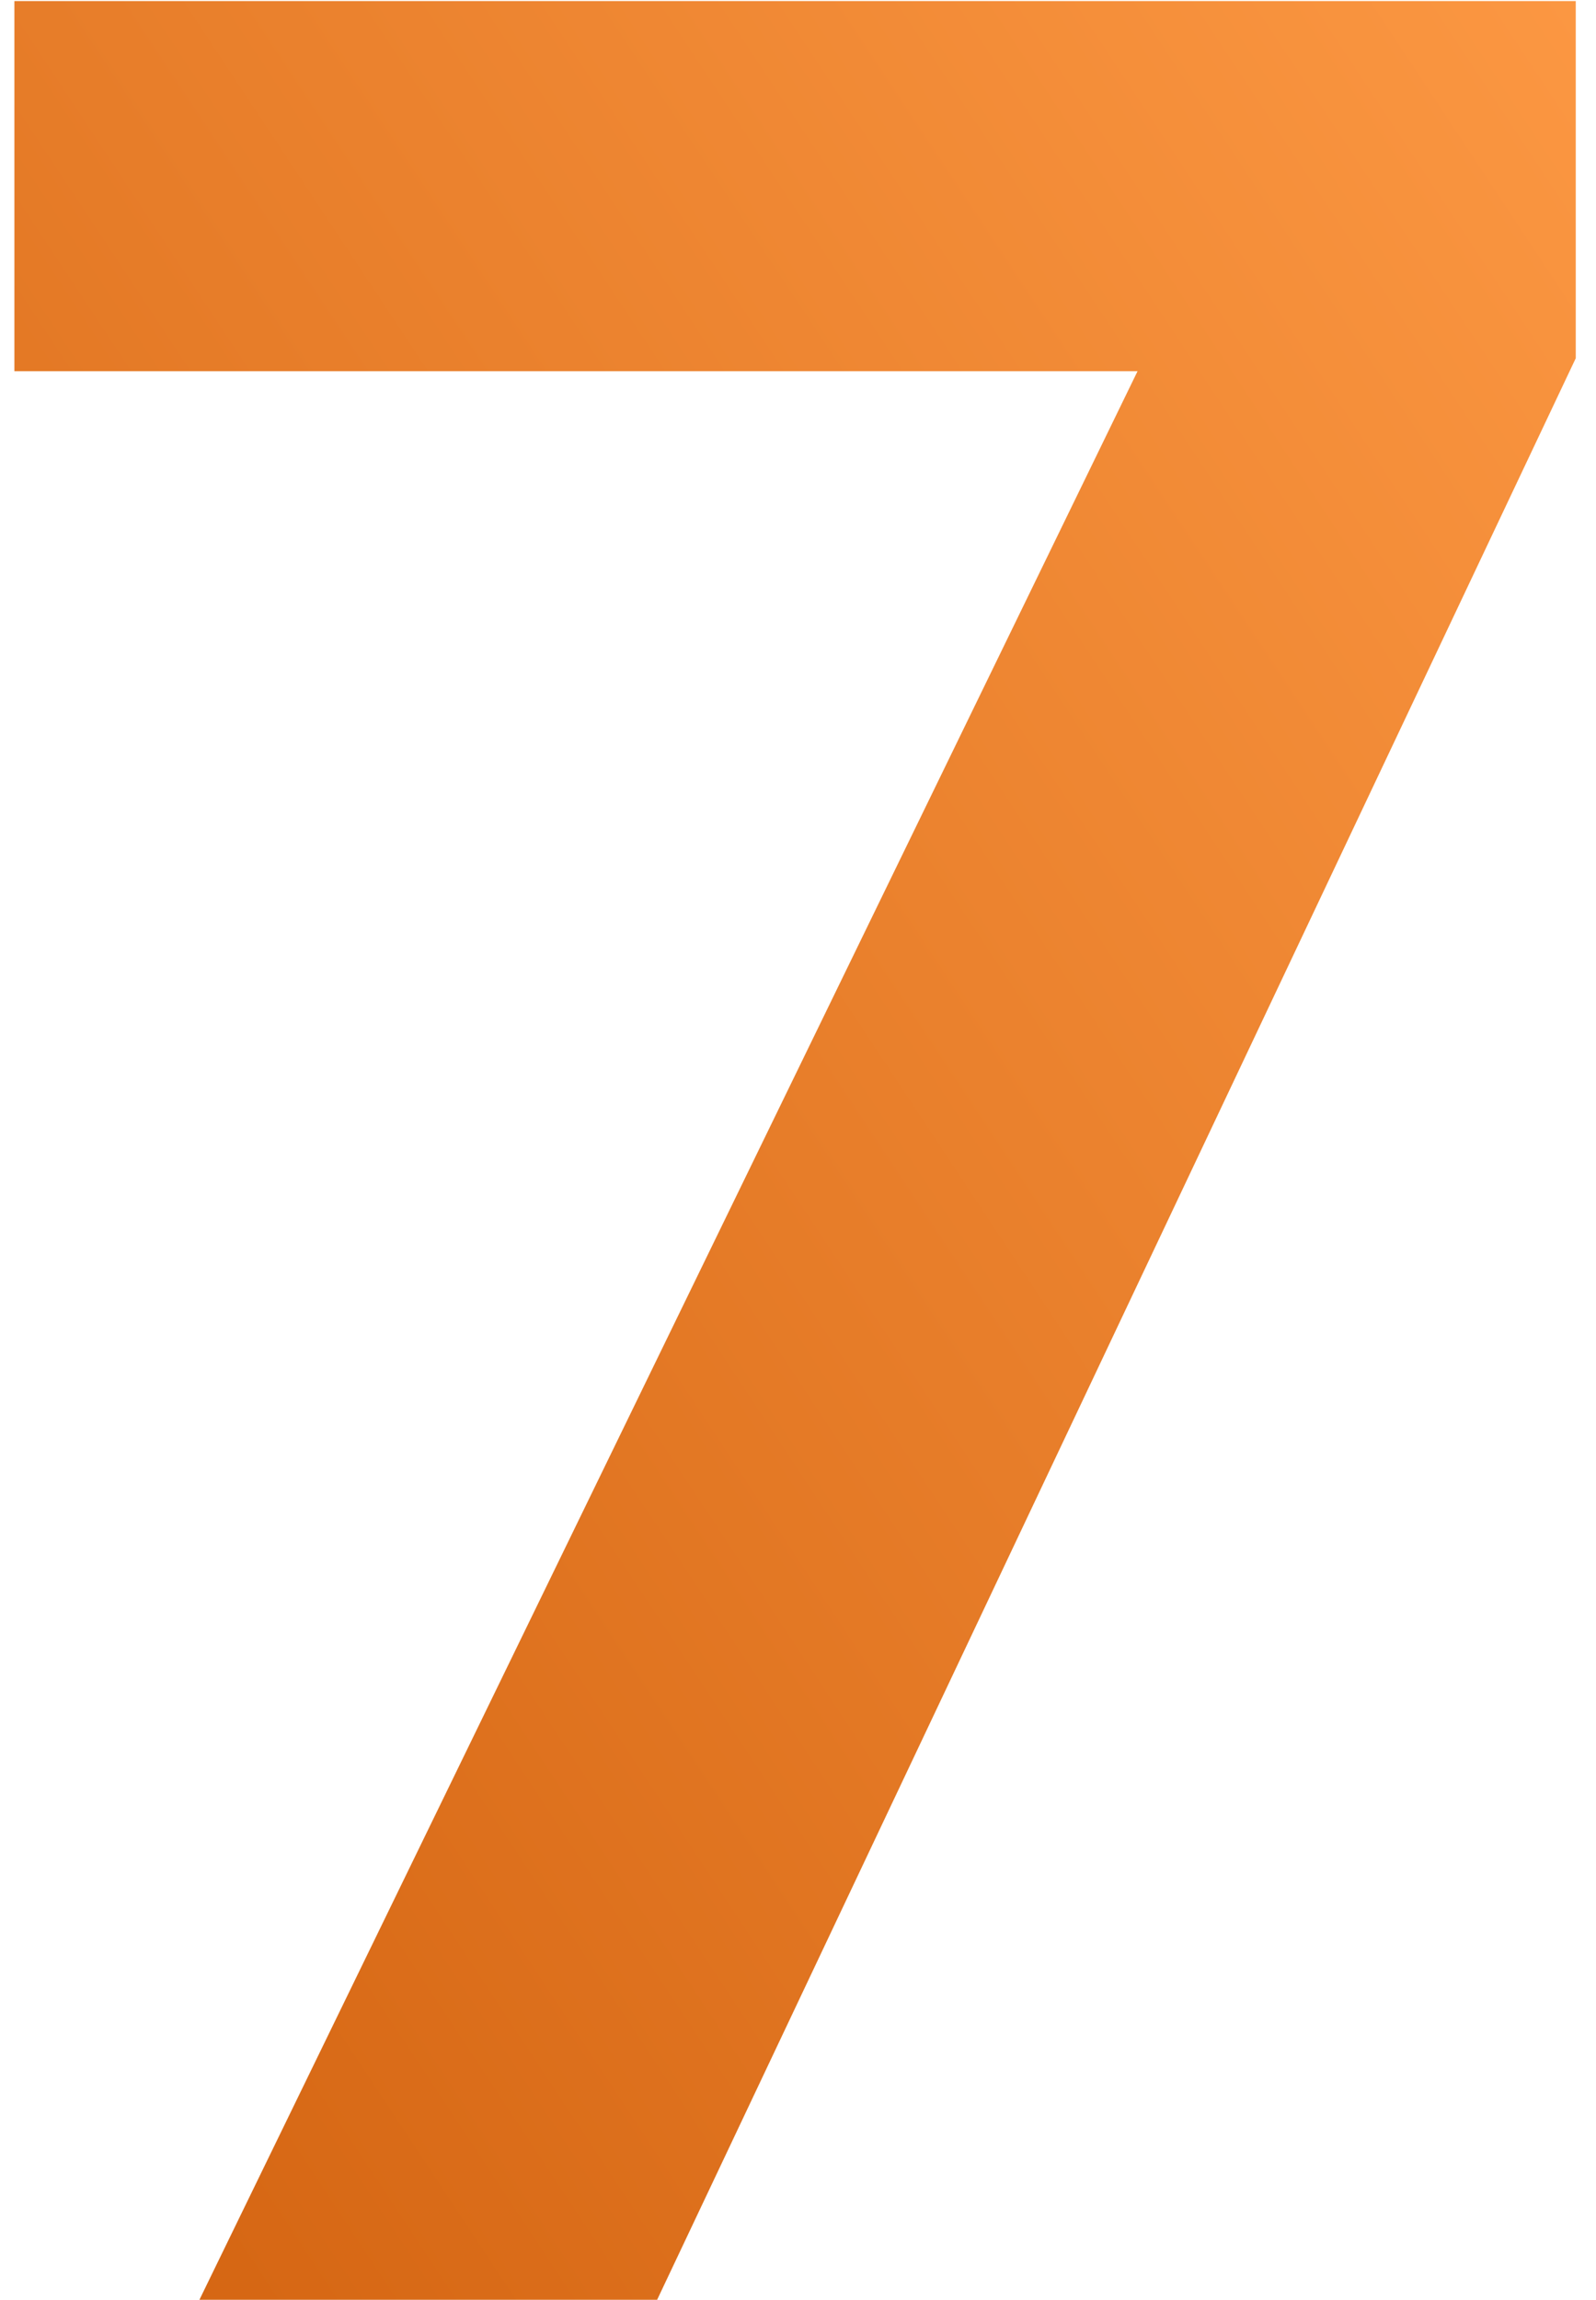 <?xml version="1.0" encoding="UTF-8"?> <svg xmlns="http://www.w3.org/2000/svg" width="59" height="85" viewBox="0 0 59 85" fill="none"> <path d="M0.532 0.04H58.252V13.24L24.292 85H7.372L42.052 13.72H0.532V0.04Z" fill="url(#paint0_linear_15_479)"></path> <defs> <linearGradient id="paint0_linear_15_479" x1="44.652" y1="-24" x2="-30.172" y2="25.463" gradientUnits="userSpaceOnUse"> <stop stop-color="#FC9843"></stop> <stop offset="1" stop-color="#D66714"></stop> </linearGradient> </defs> </svg> 